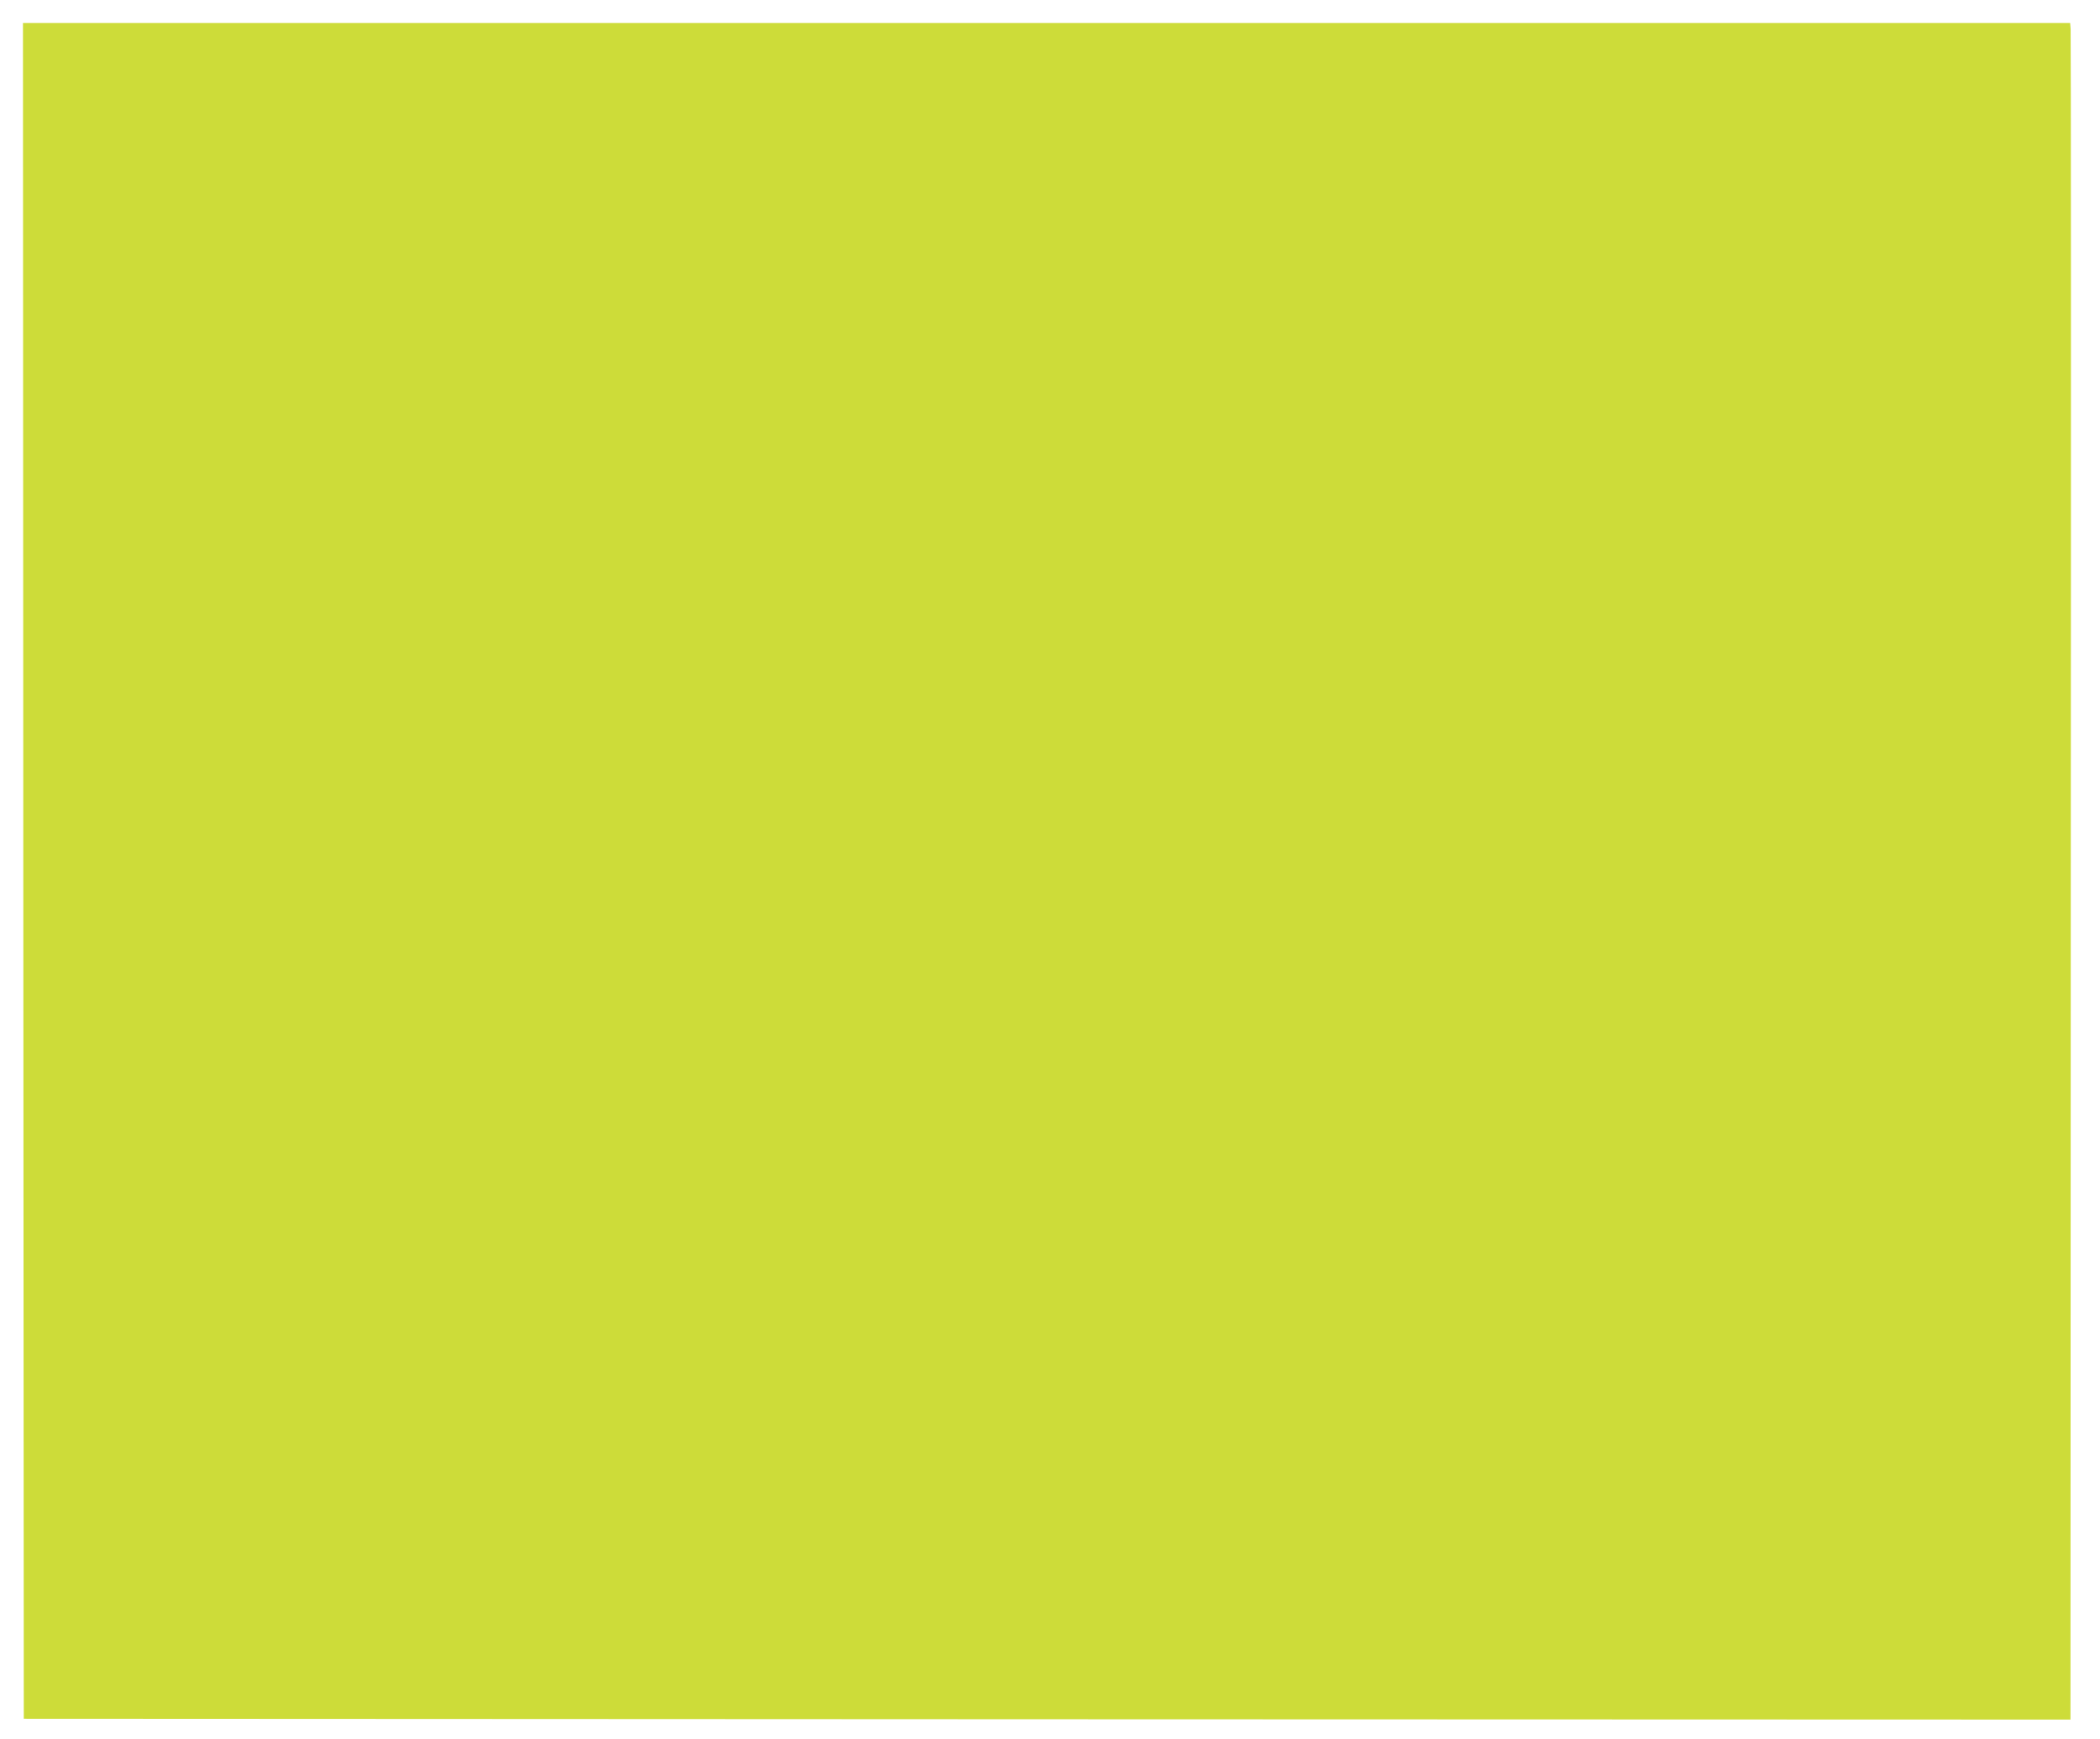 <?xml version="1.0" standalone="no"?>
<!DOCTYPE svg PUBLIC "-//W3C//DTD SVG 20010904//EN"
 "http://www.w3.org/TR/2001/REC-SVG-20010904/DTD/svg10.dtd">
<svg version="1.0" xmlns="http://www.w3.org/2000/svg"
 width="1280pt" height="1060pt" viewBox="0 0 1280 1060"
 preserveAspectRatio="xMidYMid meet">
<g transform="translate(0,1060) scale(0.1,-0.1)"
fill="#cddc39" stroke="none">
<path d="M142 5293 l3 -5168 6237 -3 6238 -2 2 5132 c2 2823 1 5150 -1 5171
l-3 37 -6239 0 -6239 0 2 -5167z"/>
</g>
</svg>

